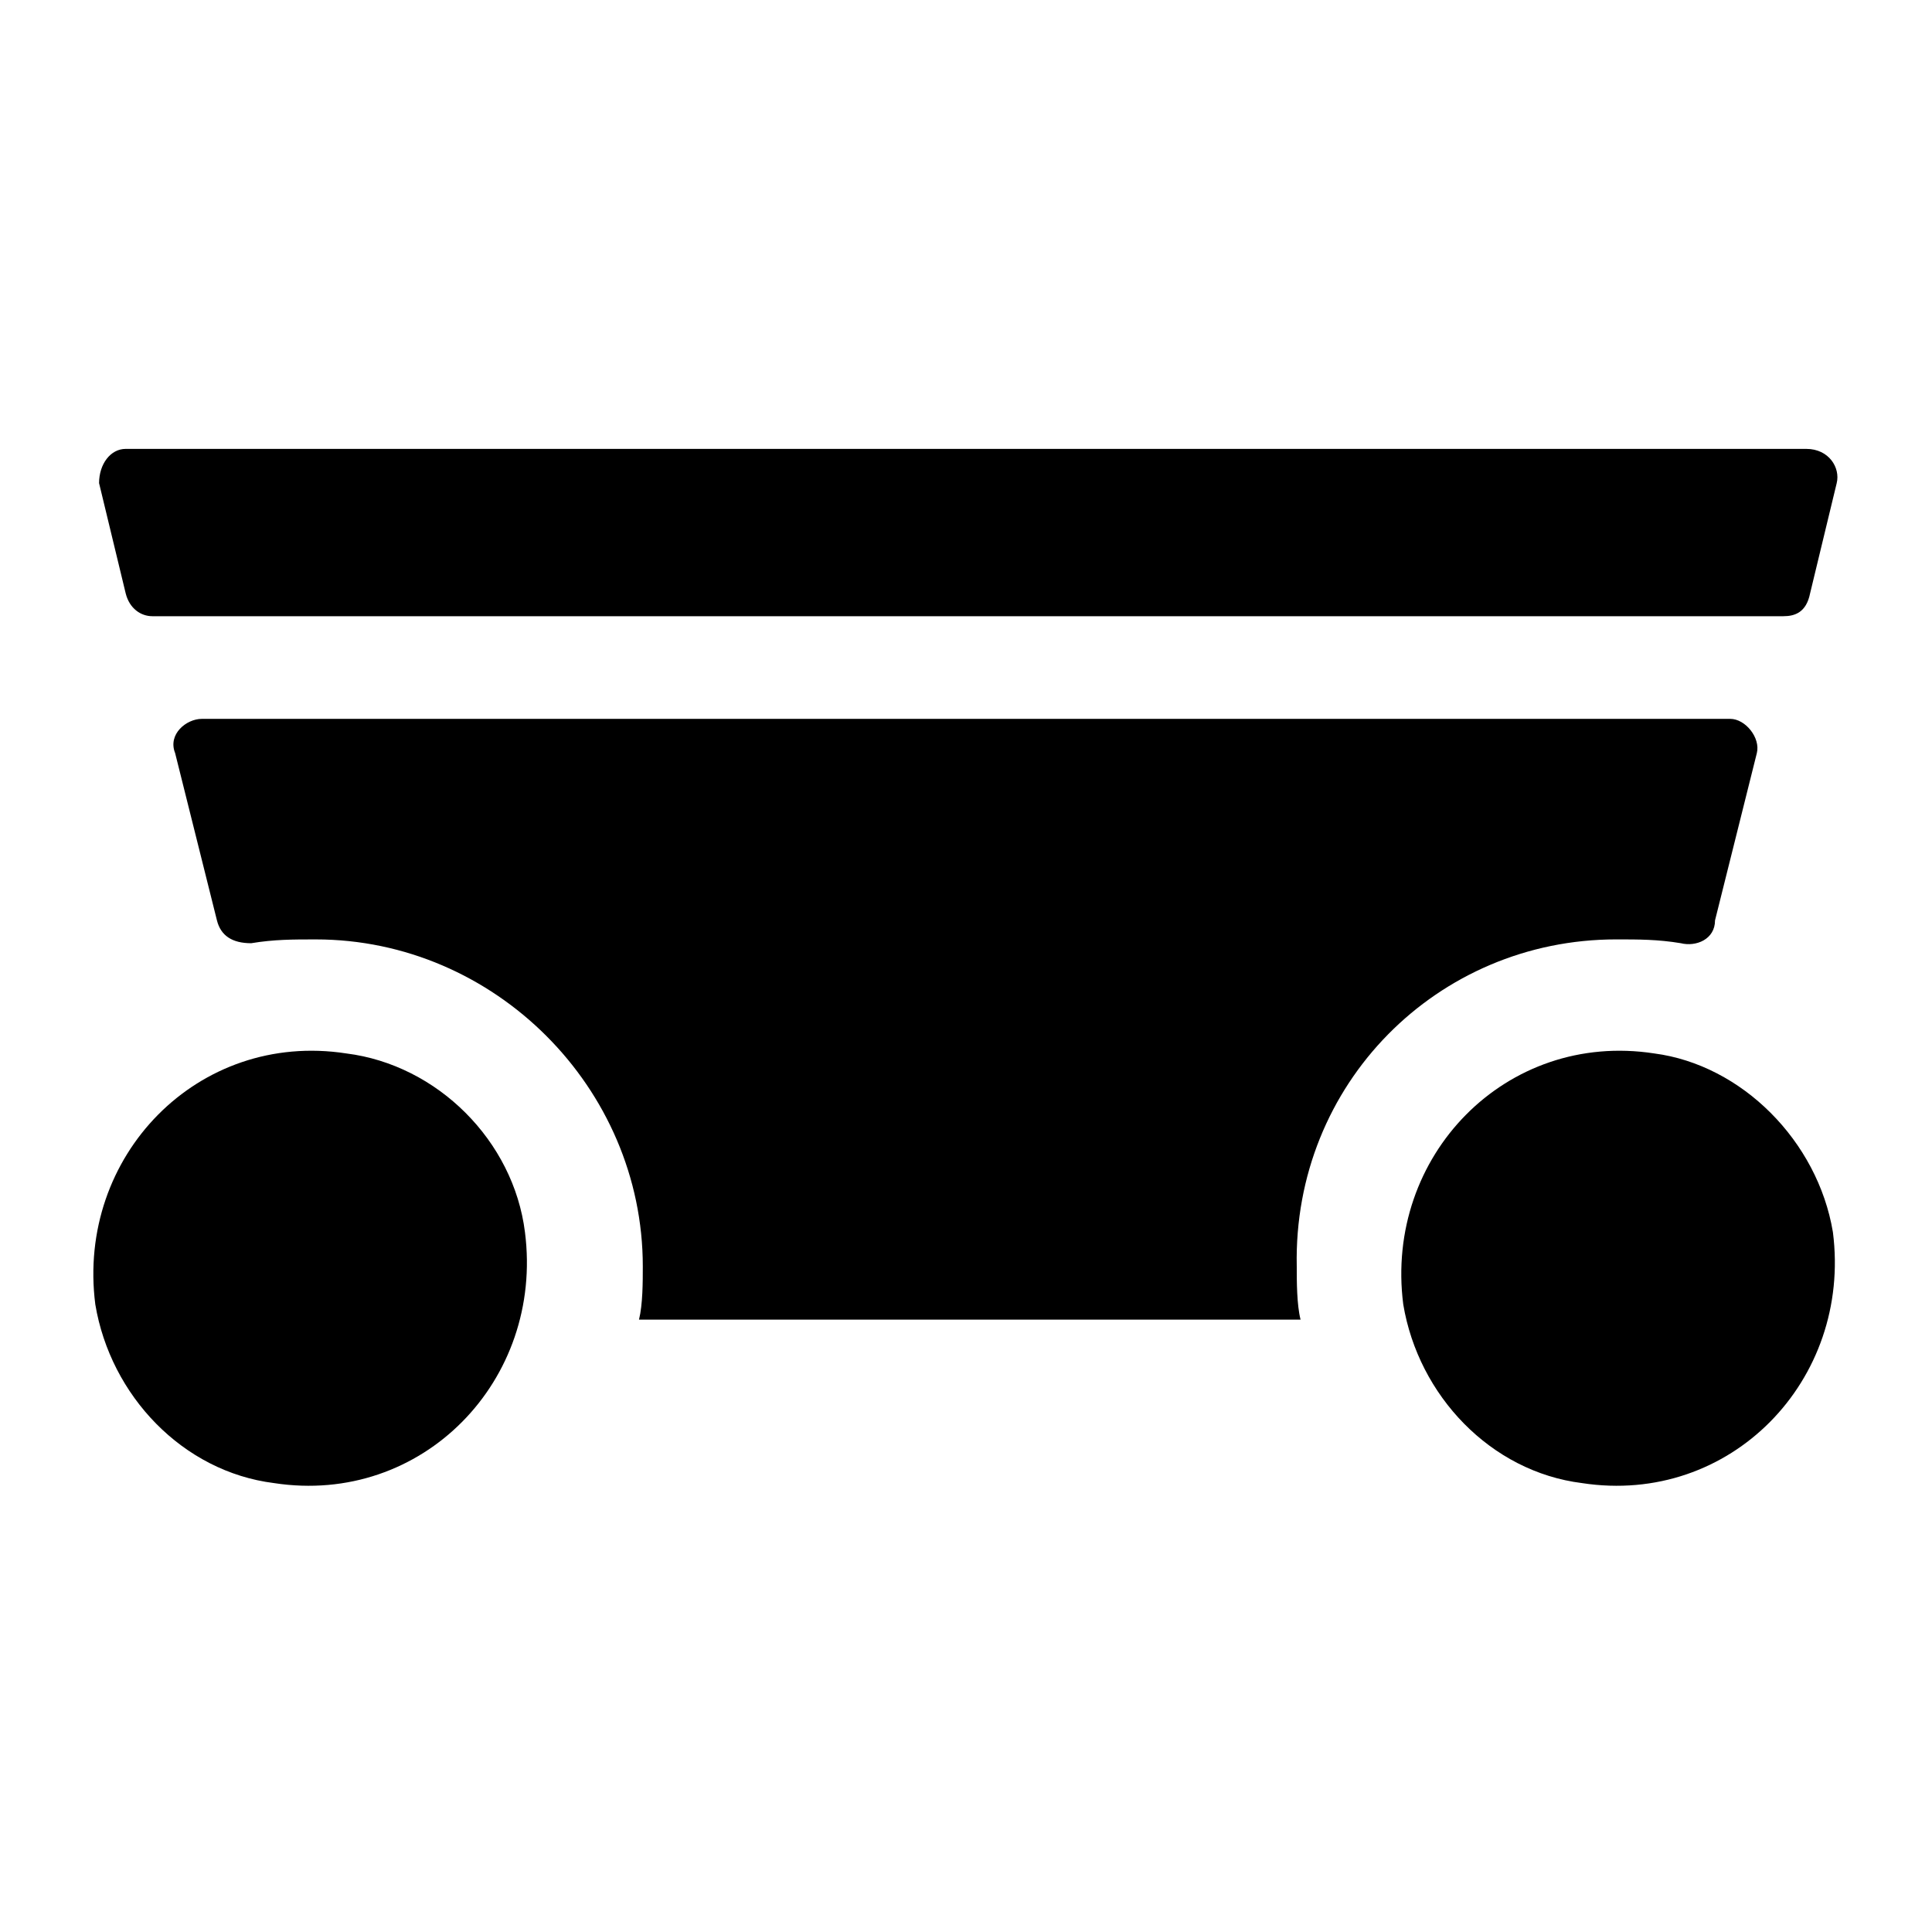<?xml version="1.0" encoding="UTF-8"?>
<!-- Uploaded to: ICON Repo, www.svgrepo.com, Generator: ICON Repo Mixer Tools -->
<svg fill="#000000" width="800px" height="800px" version="1.1" viewBox="144 144 512 512" xmlns="http://www.w3.org/2000/svg">
 <g>
  <path d="m572.3 392.95c6.047 0 11.082 0 17.129 1.008 4.031 1.008 9.07-1.008 9.07-6.047l11.082-44.336c1.008-4.031-3.023-9.07-7.055-9.07l-405.06 0.004c-4.031 0-9.07 4.031-7.055 9.07l11.082 44.336c1.008 4.031 4.031 6.047 9.07 6.047 6.047-1.008 11.082-1.008 17.129-1.008 47.359 0 86.656 39.297 86.656 86.656 0 4.031 0 10.078-1.008 14.105h175.32c-1.008-4.031-1.008-10.078-1.008-14.105-1.008-48.371 37.281-86.66 84.641-86.66z"/>
  <path d="m622.68 262.96h-445.37c-4.031 0-7.055 4.031-7.055 9.07l7.055 29.223c1.008 4.031 4.031 6.047 7.055 6.047h432.27c3.023 0 6.047-1.008 7.055-6.047l7.055-29.223c1-4.031-2.023-9.07-8.066-9.07z"/>
  <path d="m235.76 423.17c-39.297-6.047-71.539 27.207-66.504 66.504 4.031 24.184 23.176 44.336 47.359 47.359 39.297 6.047 71.539-27.207 66.504-66.504-3.023-24.184-23.176-44.336-47.359-47.359z"/>
  <path d="m582.38 423.17c-39.297-6.047-71.539 27.207-66.504 66.504 4.031 24.184 23.176 44.336 47.359 47.359 39.297 6.047 71.539-27.207 66.504-66.504-4.031-24.184-24.184-44.336-47.359-47.359z"/>
 </g>
</svg>